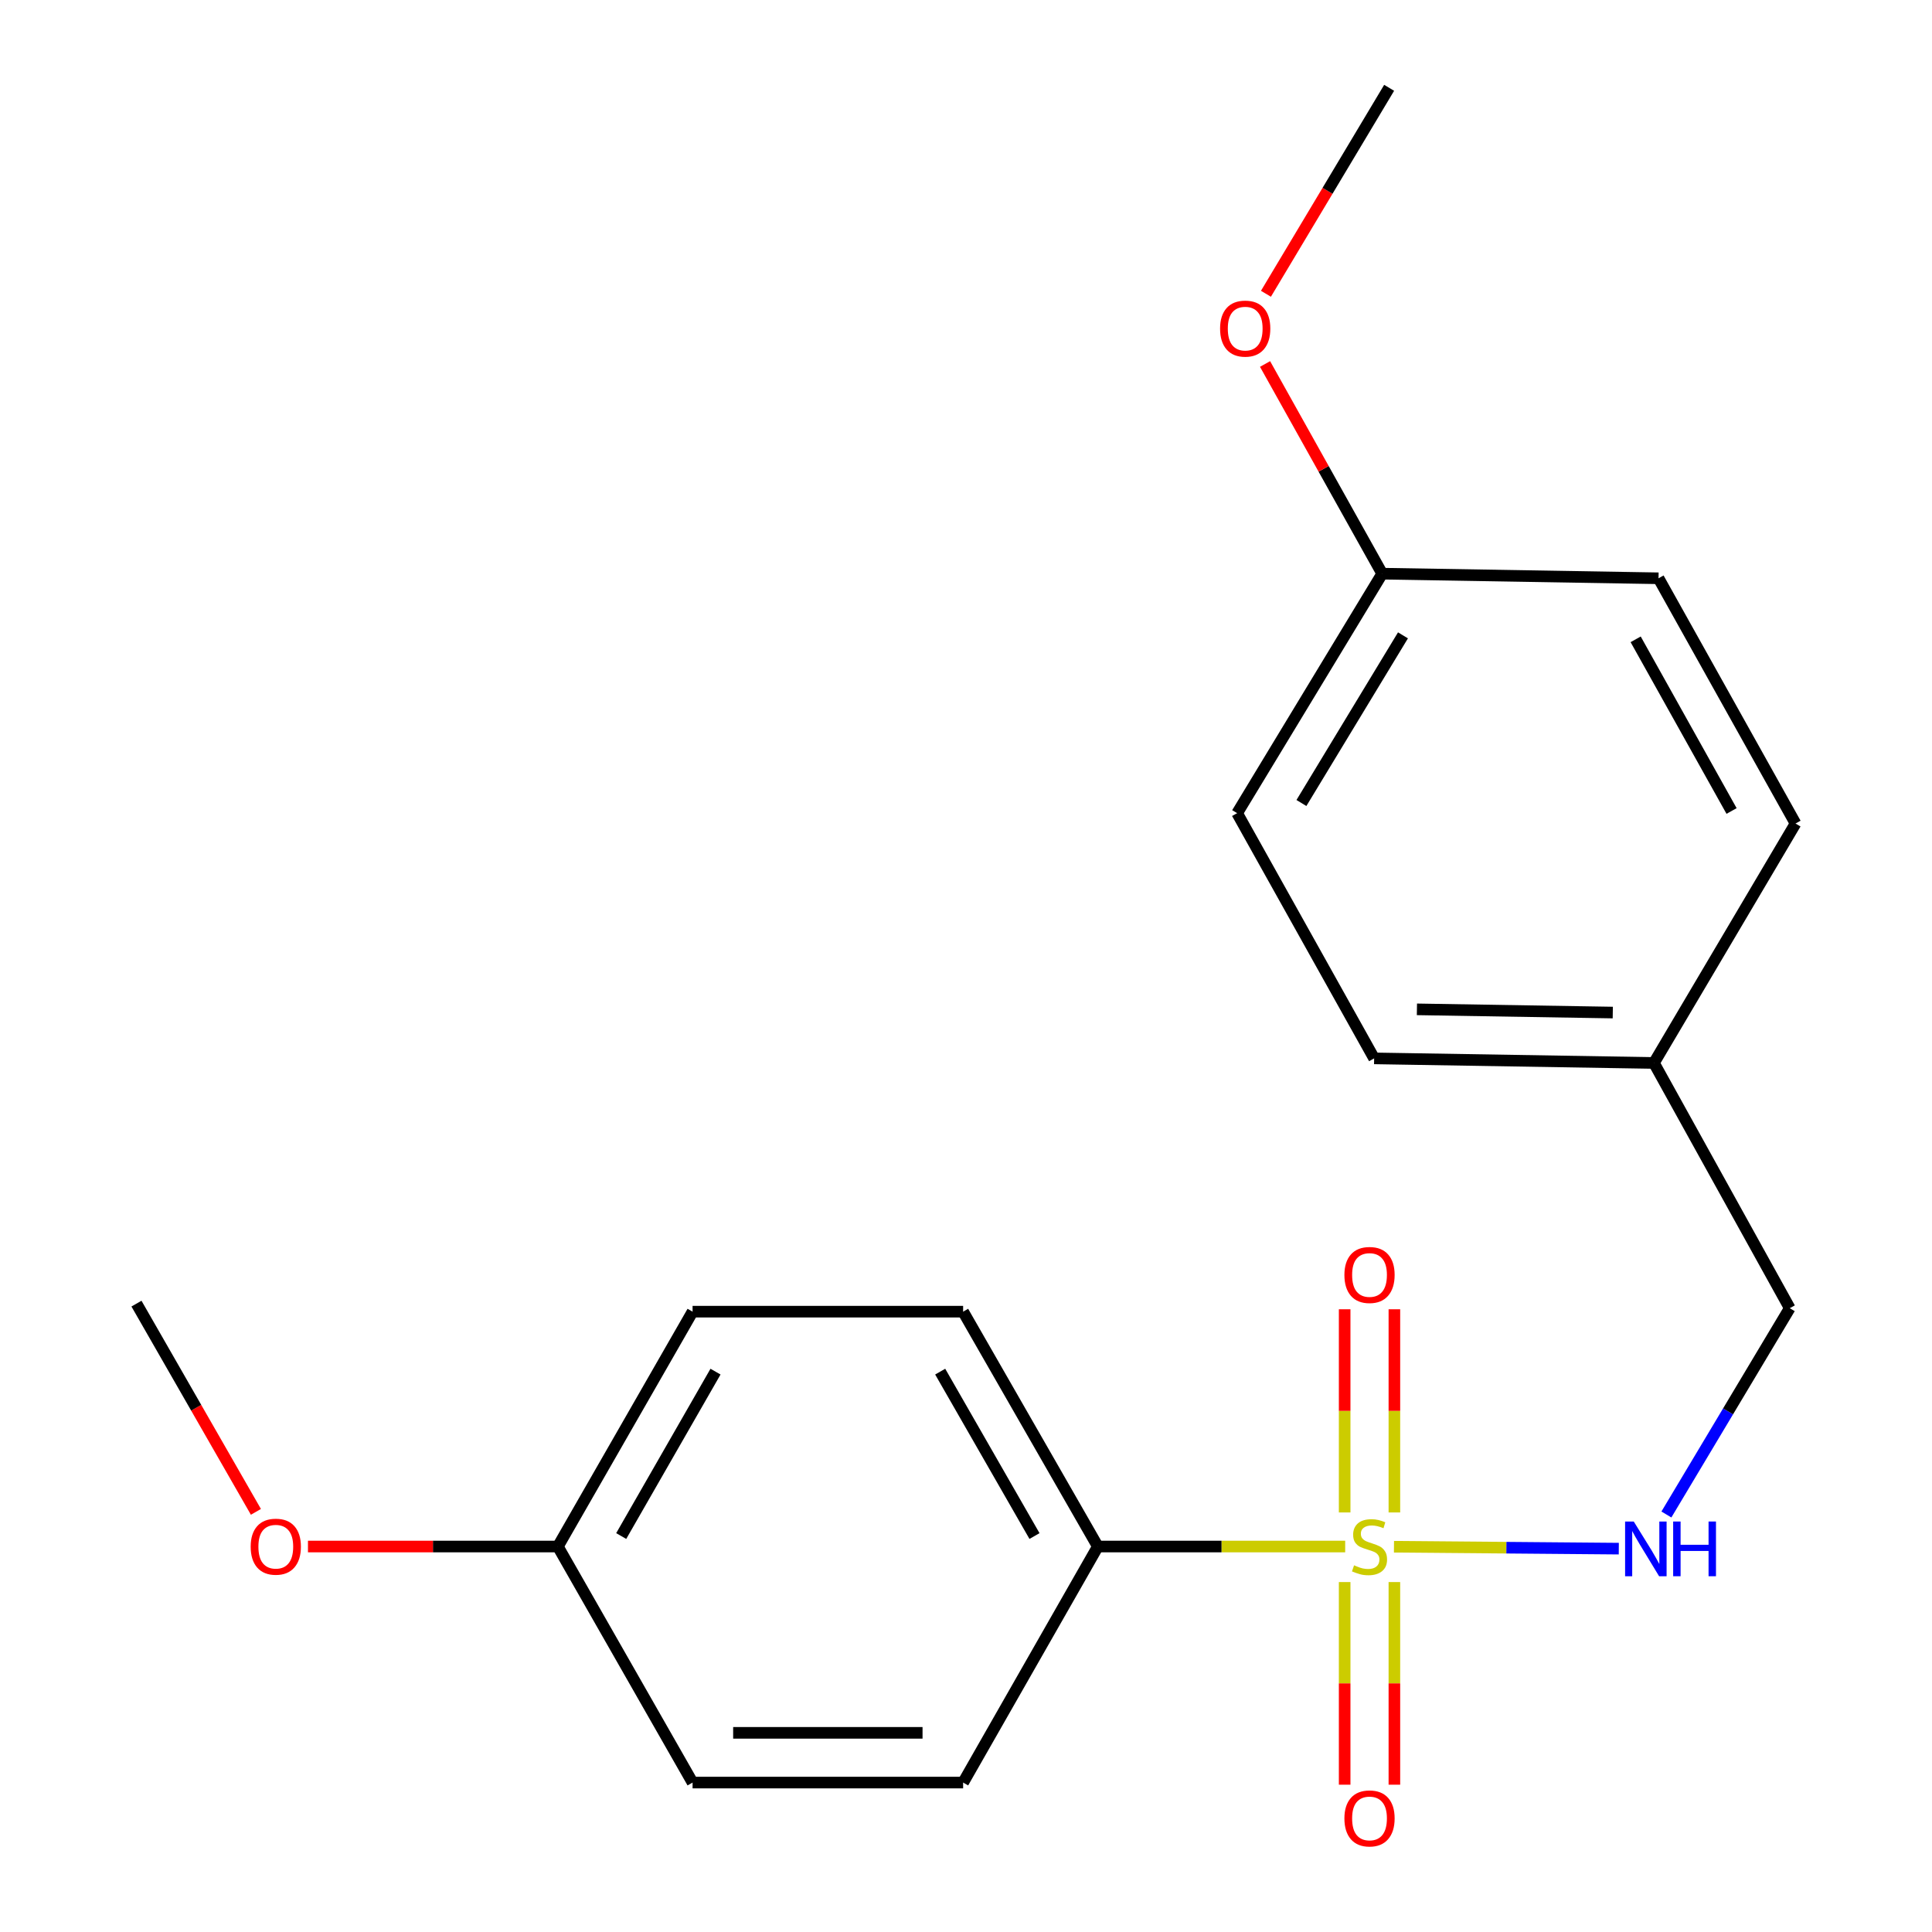 <?xml version='1.0' encoding='iso-8859-1'?>
<svg version='1.1' baseProfile='full'
              xmlns='http://www.w3.org/2000/svg'
                      xmlns:rdkit='http://www.rdkit.org/xml'
                      xmlns:xlink='http://www.w3.org/1999/xlink'
                  xml:space='preserve'
width='1000px' height='1000px' viewBox='0 0 1000 1000'>
<!-- END OF HEADER -->
<rect style='opacity:1.0;fill:#FFFFFF;stroke:none' width='1000' height='1000' x='0' y='0'> </rect>
<path class='bond-0' d='M 721.517,800.586 L 779.702,801.08' style='fill:none;fill-rule:evenodd;stroke:#CCCC00;stroke-width:6px;stroke-linecap:butt;stroke-linejoin:miter;stroke-opacity:1' />
<path class='bond-0' d='M 779.702,801.08 L 837.887,801.575' style='fill:none;fill-rule:evenodd;stroke:#0000FF;stroke-width:6px;stroke-linecap:butt;stroke-linejoin:miter;stroke-opacity:1' />
<path class='bond-1' d='M 696.266,800.478 L 632.252,800.478' style='fill:none;fill-rule:evenodd;stroke:#CCCC00;stroke-width:6px;stroke-linecap:butt;stroke-linejoin:miter;stroke-opacity:1' />
<path class='bond-1' d='M 632.252,800.478 L 568.238,800.478' style='fill:none;fill-rule:evenodd;stroke:#000000;stroke-width:6px;stroke-linecap:butt;stroke-linejoin:miter;stroke-opacity:1' />
<path class='bond-2' d='M 721.731,782.842 L 721.731,730.259' style='fill:none;fill-rule:evenodd;stroke:#CCCC00;stroke-width:6px;stroke-linecap:butt;stroke-linejoin:miter;stroke-opacity:1' />
<path class='bond-2' d='M 721.731,730.259 L 721.731,677.676' style='fill:none;fill-rule:evenodd;stroke:#FF0000;stroke-width:6px;stroke-linecap:butt;stroke-linejoin:miter;stroke-opacity:1' />
<path class='bond-2' d='M 695.992,782.842 L 695.992,730.259' style='fill:none;fill-rule:evenodd;stroke:#CCCC00;stroke-width:6px;stroke-linecap:butt;stroke-linejoin:miter;stroke-opacity:1' />
<path class='bond-2' d='M 695.992,730.259 L 695.992,677.676' style='fill:none;fill-rule:evenodd;stroke:#FF0000;stroke-width:6px;stroke-linecap:butt;stroke-linejoin:miter;stroke-opacity:1' />
<path class='bond-3' d='M 695.992,818.875 L 695.992,871.314' style='fill:none;fill-rule:evenodd;stroke:#CCCC00;stroke-width:6px;stroke-linecap:butt;stroke-linejoin:miter;stroke-opacity:1' />
<path class='bond-3' d='M 695.992,871.314 L 695.992,923.754' style='fill:none;fill-rule:evenodd;stroke:#FF0000;stroke-width:6px;stroke-linecap:butt;stroke-linejoin:miter;stroke-opacity:1' />
<path class='bond-3' d='M 721.731,818.875 L 721.731,871.314' style='fill:none;fill-rule:evenodd;stroke:#CCCC00;stroke-width:6px;stroke-linecap:butt;stroke-linejoin:miter;stroke-opacity:1' />
<path class='bond-3' d='M 721.731,871.314 L 721.731,923.754' style='fill:none;fill-rule:evenodd;stroke:#FF0000;stroke-width:6px;stroke-linecap:butt;stroke-linejoin:miter;stroke-opacity:1' />
<path class='bond-6' d='M 862.523,783.905 L 894.448,730.51' style='fill:none;fill-rule:evenodd;stroke:#0000FF;stroke-width:6px;stroke-linecap:butt;stroke-linejoin:miter;stroke-opacity:1' />
<path class='bond-6' d='M 894.448,730.51 L 926.374,677.115' style='fill:none;fill-rule:evenodd;stroke:#000000;stroke-width:6px;stroke-linecap:butt;stroke-linejoin:miter;stroke-opacity:1' />
<path class='bond-4' d='M 568.238,800.478 L 498.513,678.917' style='fill:none;fill-rule:evenodd;stroke:#000000;stroke-width:6px;stroke-linecap:butt;stroke-linejoin:miter;stroke-opacity:1' />
<path class='bond-4' d='M 535.452,795.051 L 486.644,709.957' style='fill:none;fill-rule:evenodd;stroke:#000000;stroke-width:6px;stroke-linecap:butt;stroke-linejoin:miter;stroke-opacity:1' />
<path class='bond-5' d='M 568.238,800.478 L 498.513,922.655' style='fill:none;fill-rule:evenodd;stroke:#000000;stroke-width:6px;stroke-linecap:butt;stroke-linejoin:miter;stroke-opacity:1' />
<path class='bond-10' d='M 498.513,678.917 L 358.476,678.917' style='fill:none;fill-rule:evenodd;stroke:#000000;stroke-width:6px;stroke-linecap:butt;stroke-linejoin:miter;stroke-opacity:1' />
<path class='bond-11' d='M 498.513,922.655 L 358.476,922.655' style='fill:none;fill-rule:evenodd;stroke:#000000;stroke-width:6px;stroke-linecap:butt;stroke-linejoin:miter;stroke-opacity:1' />
<path class='bond-11' d='M 477.507,896.916 L 379.481,896.916' style='fill:none;fill-rule:evenodd;stroke:#000000;stroke-width:6px;stroke-linecap:butt;stroke-linejoin:miter;stroke-opacity:1' />
<path class='bond-7' d='M 926.374,677.115 L 856.077,550.191' style='fill:none;fill-rule:evenodd;stroke:#000000;stroke-width:6px;stroke-linecap:butt;stroke-linejoin:miter;stroke-opacity:1' />
<path class='bond-12' d='M 856.077,550.191 L 929.363,426.255' style='fill:none;fill-rule:evenodd;stroke:#000000;stroke-width:6px;stroke-linecap:butt;stroke-linejoin:miter;stroke-opacity:1' />
<path class='bond-13' d='M 856.077,550.191 L 711.249,547.817' style='fill:none;fill-rule:evenodd;stroke:#000000;stroke-width:6px;stroke-linecap:butt;stroke-linejoin:miter;stroke-opacity:1' />
<path class='bond-13' d='M 834.774,524.099 L 733.395,522.437' style='fill:none;fill-rule:evenodd;stroke:#000000;stroke-width:6px;stroke-linecap:butt;stroke-linejoin:miter;stroke-opacity:1' />
<path class='bond-8' d='M 288.751,800.478 L 358.476,922.655' style='fill:none;fill-rule:evenodd;stroke:#000000;stroke-width:6px;stroke-linecap:butt;stroke-linejoin:miter;stroke-opacity:1' />
<path class='bond-16' d='M 288.751,800.478 L 224.076,800.478' style='fill:none;fill-rule:evenodd;stroke:#000000;stroke-width:6px;stroke-linecap:butt;stroke-linejoin:miter;stroke-opacity:1' />
<path class='bond-16' d='M 224.076,800.478 L 159.401,800.478' style='fill:none;fill-rule:evenodd;stroke:#FF0000;stroke-width:6px;stroke-linecap:butt;stroke-linejoin:miter;stroke-opacity:1' />
<path class='bond-20' d='M 288.751,800.478 L 358.476,678.917' style='fill:none;fill-rule:evenodd;stroke:#000000;stroke-width:6px;stroke-linecap:butt;stroke-linejoin:miter;stroke-opacity:1' />
<path class='bond-20' d='M 321.537,795.051 L 370.345,709.957' style='fill:none;fill-rule:evenodd;stroke:#000000;stroke-width:6px;stroke-linecap:butt;stroke-linejoin:miter;stroke-opacity:1' />
<path class='bond-9' d='M 715.425,296.929 L 640.337,420.893' style='fill:none;fill-rule:evenodd;stroke:#000000;stroke-width:6px;stroke-linecap:butt;stroke-linejoin:miter;stroke-opacity:1' />
<path class='bond-9' d='M 726.177,328.859 L 673.616,415.634' style='fill:none;fill-rule:evenodd;stroke:#000000;stroke-width:6px;stroke-linecap:butt;stroke-linejoin:miter;stroke-opacity:1' />
<path class='bond-17' d='M 715.425,296.929 L 685.107,242.664' style='fill:none;fill-rule:evenodd;stroke:#000000;stroke-width:6px;stroke-linecap:butt;stroke-linejoin:miter;stroke-opacity:1' />
<path class='bond-17' d='M 685.107,242.664 L 654.79,188.4' style='fill:none;fill-rule:evenodd;stroke:#FF0000;stroke-width:6px;stroke-linecap:butt;stroke-linejoin:miter;stroke-opacity:1' />
<path class='bond-21' d='M 715.425,296.929 L 858.45,299.317' style='fill:none;fill-rule:evenodd;stroke:#000000;stroke-width:6px;stroke-linecap:butt;stroke-linejoin:miter;stroke-opacity:1' />
<path class='bond-15' d='M 929.363,426.255 L 858.45,299.317' style='fill:none;fill-rule:evenodd;stroke:#000000;stroke-width:6px;stroke-linecap:butt;stroke-linejoin:miter;stroke-opacity:1' />
<path class='bond-15' d='M 896.255,419.768 L 846.616,330.911' style='fill:none;fill-rule:evenodd;stroke:#000000;stroke-width:6px;stroke-linecap:butt;stroke-linejoin:miter;stroke-opacity:1' />
<path class='bond-14' d='M 711.249,547.817 L 640.337,420.893' style='fill:none;fill-rule:evenodd;stroke:#000000;stroke-width:6px;stroke-linecap:butt;stroke-linejoin:miter;stroke-opacity:1' />
<path class='bond-18' d='M 132.459,782.535 L 101.548,728.645' style='fill:none;fill-rule:evenodd;stroke:#FF0000;stroke-width:6px;stroke-linecap:butt;stroke-linejoin:miter;stroke-opacity:1' />
<path class='bond-18' d='M 101.548,728.645 L 70.637,674.755' style='fill:none;fill-rule:evenodd;stroke:#000000;stroke-width:6px;stroke-linecap:butt;stroke-linejoin:miter;stroke-opacity:1' />
<path class='bond-19' d='M 655.249,152.057 L 687.131,98.756' style='fill:none;fill-rule:evenodd;stroke:#FF0000;stroke-width:6px;stroke-linecap:butt;stroke-linejoin:miter;stroke-opacity:1' />
<path class='bond-19' d='M 687.131,98.756 L 719.014,45.455' style='fill:none;fill-rule:evenodd;stroke:#000000;stroke-width:6px;stroke-linecap:butt;stroke-linejoin:miter;stroke-opacity:1' />
<path  class='atom-0' d='M 700.861 810.198
Q 701.181 810.318, 702.501 810.878
Q 703.821 811.438, 705.261 811.798
Q 706.741 812.118, 708.181 812.118
Q 710.861 812.118, 712.421 810.838
Q 713.981 809.518, 713.981 807.238
Q 713.981 805.678, 713.181 804.718
Q 712.421 803.758, 711.221 803.238
Q 710.021 802.718, 708.021 802.118
Q 705.501 801.358, 703.981 800.638
Q 702.501 799.918, 701.421 798.398
Q 700.381 796.878, 700.381 794.318
Q 700.381 790.758, 702.781 788.558
Q 705.221 786.358, 710.021 786.358
Q 713.301 786.358, 717.021 787.918
L 716.101 790.998
Q 712.701 789.598, 710.141 789.598
Q 707.381 789.598, 705.861 790.758
Q 704.341 791.878, 704.381 793.838
Q 704.381 795.358, 705.141 796.278
Q 705.941 797.198, 707.061 797.718
Q 708.221 798.238, 710.141 798.838
Q 712.701 799.638, 714.221 800.438
Q 715.741 801.238, 716.821 802.878
Q 717.941 804.478, 717.941 807.238
Q 717.941 811.158, 715.301 813.278
Q 712.701 815.358, 708.341 815.358
Q 705.821 815.358, 703.901 814.798
Q 702.021 814.278, 699.781 813.358
L 700.861 810.198
' fill='#CCCC00'/>
<path  class='atom-1' d='M 845.627 787.534
L 854.907 802.534
Q 855.827 804.014, 857.307 806.694
Q 858.787 809.374, 858.867 809.534
L 858.867 787.534
L 862.627 787.534
L 862.627 815.854
L 858.747 815.854
L 848.787 799.454
Q 847.627 797.534, 846.387 795.334
Q 845.187 793.134, 844.827 792.454
L 844.827 815.854
L 841.147 815.854
L 841.147 787.534
L 845.627 787.534
' fill='#0000FF'/>
<path  class='atom-1' d='M 866.027 787.534
L 869.867 787.534
L 869.867 799.574
L 884.347 799.574
L 884.347 787.534
L 888.187 787.534
L 888.187 815.854
L 884.347 815.854
L 884.347 802.774
L 869.867 802.774
L 869.867 815.854
L 866.027 815.854
L 866.027 787.534
' fill='#0000FF'/>
<path  class='atom-3' d='M 695.861 659.921
Q 695.861 653.121, 699.221 649.321
Q 702.581 645.521, 708.861 645.521
Q 715.141 645.521, 718.501 649.321
Q 721.861 653.121, 721.861 659.921
Q 721.861 666.801, 718.461 670.721
Q 715.061 674.601, 708.861 674.601
Q 702.621 674.601, 699.221 670.721
Q 695.861 666.841, 695.861 659.921
M 708.861 671.401
Q 713.181 671.401, 715.501 668.521
Q 717.861 665.601, 717.861 659.921
Q 717.861 654.361, 715.501 651.561
Q 713.181 648.721, 708.861 648.721
Q 704.541 648.721, 702.181 651.521
Q 699.861 654.321, 699.861 659.921
Q 699.861 665.641, 702.181 668.521
Q 704.541 671.401, 708.861 671.401
' fill='#FF0000'/>
<path  class='atom-4' d='M 695.861 941.21
Q 695.861 934.41, 699.221 930.61
Q 702.581 926.81, 708.861 926.81
Q 715.141 926.81, 718.501 930.61
Q 721.861 934.41, 721.861 941.21
Q 721.861 948.09, 718.461 952.01
Q 715.061 955.89, 708.861 955.89
Q 702.621 955.89, 699.221 952.01
Q 695.861 948.13, 695.861 941.21
M 708.861 952.69
Q 713.181 952.69, 715.501 949.81
Q 717.861 946.89, 717.861 941.21
Q 717.861 935.65, 715.501 932.85
Q 713.181 930.01, 708.861 930.01
Q 704.541 930.01, 702.181 932.81
Q 699.861 935.61, 699.861 941.21
Q 699.861 946.93, 702.181 949.81
Q 704.541 952.69, 708.861 952.69
' fill='#FF0000'/>
<path  class='atom-17' d='M 129.751 800.558
Q 129.751 793.758, 133.111 789.958
Q 136.471 786.158, 142.751 786.158
Q 149.031 786.158, 152.391 789.958
Q 155.751 793.758, 155.751 800.558
Q 155.751 807.438, 152.351 811.358
Q 148.951 815.238, 142.751 815.238
Q 136.511 815.238, 133.111 811.358
Q 129.751 807.478, 129.751 800.558
M 142.751 812.038
Q 147.071 812.038, 149.391 809.158
Q 151.751 806.238, 151.751 800.558
Q 151.751 794.998, 149.391 792.198
Q 147.071 789.358, 142.751 789.358
Q 138.431 789.358, 136.071 792.158
Q 133.751 794.958, 133.751 800.558
Q 133.751 806.278, 136.071 809.158
Q 138.431 812.038, 142.751 812.038
' fill='#FF0000'/>
<path  class='atom-18' d='M 631.513 170.085
Q 631.513 163.285, 634.873 159.485
Q 638.233 155.685, 644.513 155.685
Q 650.793 155.685, 654.153 159.485
Q 657.513 163.285, 657.513 170.085
Q 657.513 176.965, 654.113 180.885
Q 650.713 184.765, 644.513 184.765
Q 638.273 184.765, 634.873 180.885
Q 631.513 177.005, 631.513 170.085
M 644.513 181.565
Q 648.833 181.565, 651.153 178.685
Q 653.513 175.765, 653.513 170.085
Q 653.513 164.525, 651.153 161.725
Q 648.833 158.885, 644.513 158.885
Q 640.193 158.885, 637.833 161.685
Q 635.513 164.485, 635.513 170.085
Q 635.513 175.805, 637.833 178.685
Q 640.193 181.565, 644.513 181.565
' fill='#FF0000'/>
</svg>
